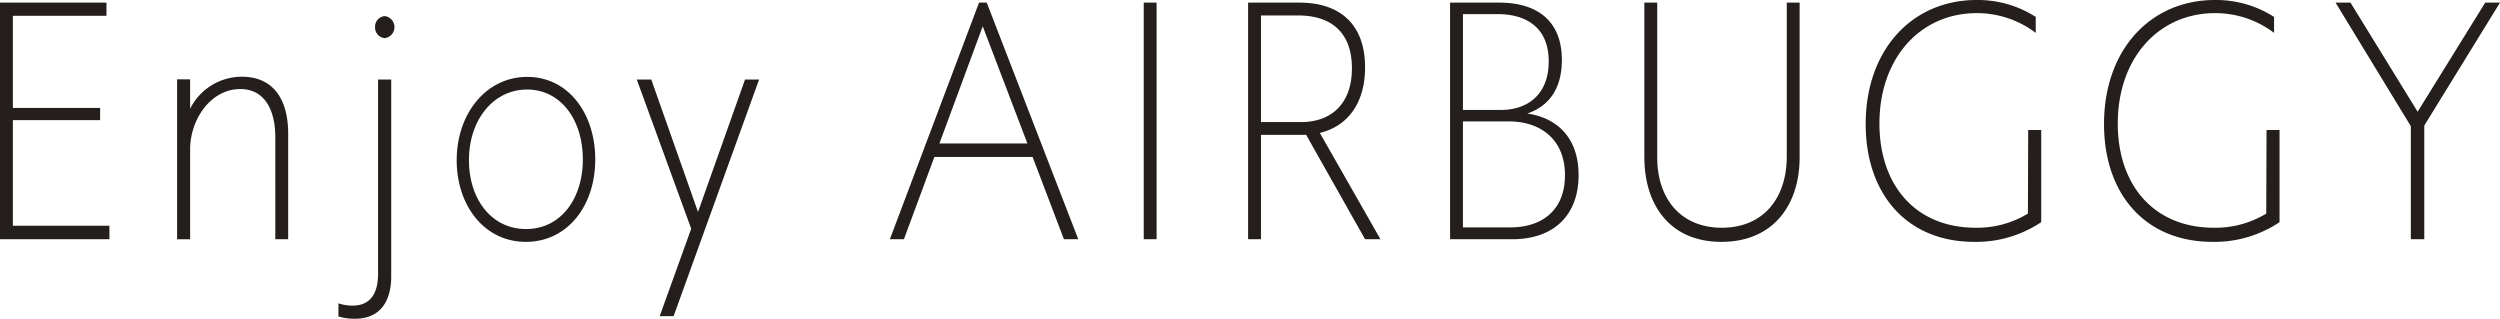 <svg xmlns="http://www.w3.org/2000/svg" viewBox="0 0 868.142 110.689"><path d="M37.999 78.396v4.678h-38V.913h36.976v4.564H4.468v32.009h30.3v4.222h-30.3v36.688zm62.073-31.952v36.63h-4.47V47.528c0-8.5-3.184-16.6-12.17-16.6-10.373 0-17.408 10.728-17.408 20.883v31.267h-4.522v-55.52h4.52v10.214a20.06 20.06 0 0 1 17.98-11.127c10.885 0 16.07 7.817 16.07 19.799zm17.448 63.447v-4.565a14.76 14.76 0 0 0 4.929.8c7.087 0 8.833-5.591 8.833-10.954V27.615h4.57v68.411c0 7.532-3.028 14.663-12.631 14.663a19.581 19.581 0 0 1-5.701-.798zM130.254 9.414a3.642 3.642 0 0 1 3.39-3.823 3.858 3.858 0 0 1 0 7.645 3.643 3.643 0 0 1-3.39-3.822zM158.59 55.63c0-16.148 10.218-28.928 24.494-28.928s23.622 12.724 23.622 28.642c0 16.319-9.809 28.642-24.085 28.642-14.482.001-24.031-12.666-24.031-28.356zm43.8-.286c0-13.807-7.7-24.249-19.36-24.249-11.553 0-20.18 10.327-20.18 24.535 0 13.579 7.857 23.906 19.821 23.906s19.722-10.383 19.722-24.192zm61.205-27.729l-29.68 82.161h-4.827l10.937-30.353-18.9-51.808h5.032l16.228 45.989 16.329-45.989zm94.973 26.874h-34.1l-10.576 28.585h-4.877L339.979.913h2.671l31.787 82.161h-4.982zm-1.8-4.679L341.263 9.134l-15.045 40.682zM397.171.913h4.468v82.161h-4.468zm76.862 82.161l-20.488-36.289a11.213 11.213 0 0 1-1.387.057h-14.275v36.232h-4.468V.913h17.819c14.276 0 22.8 7.7 22.8 22.48 0 12.381-6.008 20.426-15.712 22.766l21.053 36.916zm-22.234-40.682c10.373 0 17.665-6.218 17.665-18.714 0-12.268-7.034-18.315-18.692-18.315h-12.889v37.029zm96.377 18.431c0 13.865-8.575 22.252-23.005 22.252h-21.623V.913H520.7c12.94 0 21.669 6.218 21.669 19.912 0 9.7-4.262 15.976-12.016 18.6 10.579 1.541 17.823 8.616 17.823 21.398zM508.018 4.907V38.17h13.249c9.347 0 16.535-5.476 16.535-16.831 0-13.238-9.756-16.432-17.563-16.432zm35.433 55.973c0-12.781-8.831-18.716-19.411-18.716h-16.025v36.8h16.434c11.194.003 18.999-6.102 18.999-18.084zm27.562-6.277V.913h4.468v53.69c0 14.607 8.319 24.478 22.442 24.478 14.326 0 22.542-10.156 22.542-24.706V.913h4.468v53.69c0 16.775-9.345 29.384-27.166 29.384-17.923 0-26.754-12.895-26.754-29.384zm137.814-9.471v32.009a40.553 40.553 0 0 1-23.212 6.847c-23.622 0-37.743-16.774-37.743-40.91 0-26.018 16.329-43.077 38.462-43.077a37.333 37.333 0 0 1 20.593 5.877v5.534a33.808 33.808 0 0 0-20.54-6.847c-19.412 0-33.739 15.464-33.739 38.342 0 21.51 12.633 36.174 33.378 36.174a33.989 33.989 0 0 0 18.178-4.907l.1-29.041zm82.763 0v32.009a40.544 40.544 0 0 1-23.21 6.847c-23.622 0-37.745-16.774-37.745-40.91 0-26.018 16.331-43.077 38.463-43.077a37.327 37.327 0 0 1 20.591 5.877v5.534a33.805 33.805 0 0 0-20.54-6.847c-19.411 0-33.739 15.464-33.739 38.342 0 21.51 12.633 36.174 33.38 36.174a33.992 33.992 0 0 0 18.178-4.907l.1-29.041zm50.261-1.541v39.483h-4.673V43.819L811.04.913h5.186l23.315 37.886L863.007.913h5.135z" fill="#241e1c"/></svg>